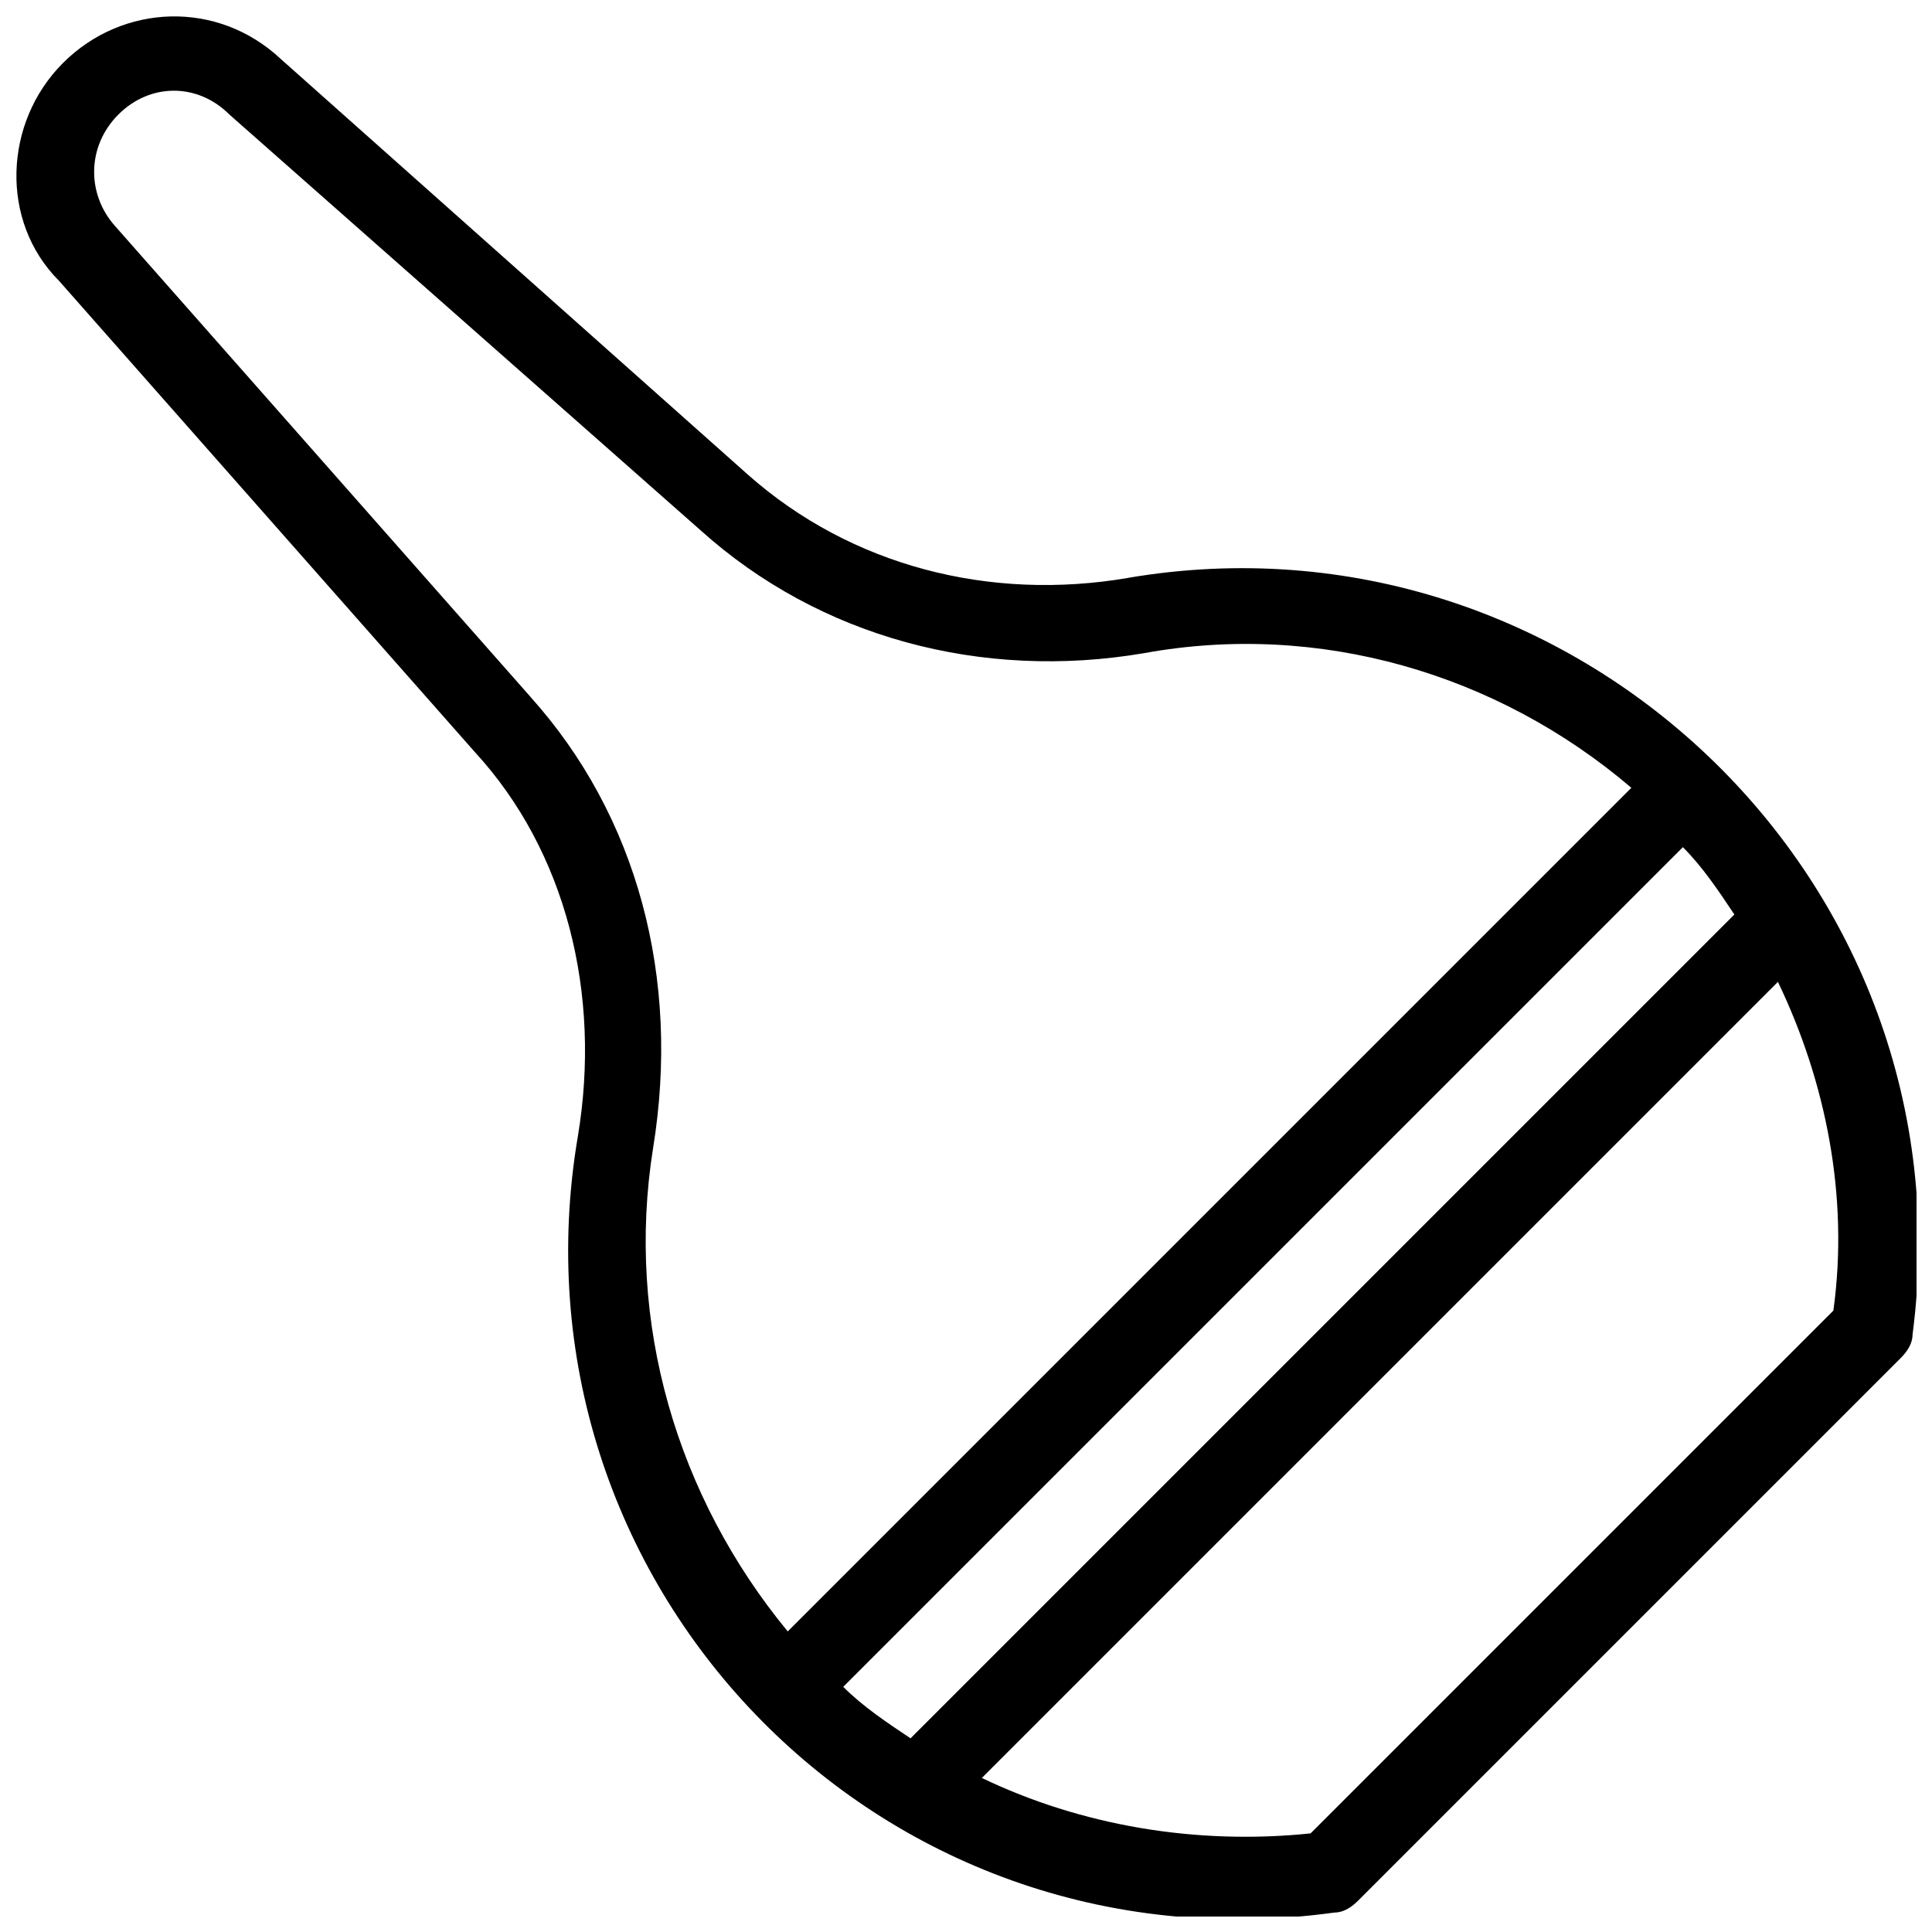 <?xml version="1.0" encoding="UTF-8"?>
<!-- Uploaded to: SVG Repo, www.svgrepo.com, Generator: SVG Repo Mixer Tools -->
<svg width="800px" height="800px" version="1.1" viewBox="144 144 512 512" xmlns="http://www.w3.org/2000/svg">
 <defs>
  <clipPath id="a">
   <path d="m148.09 148.09h503.81v503.81h-503.81z"/>
  </clipPath>
 </defs>
 <g clip-path="url(#a)">
  <path d="m443.03 297.14c-36.734 6.297-73.473-3.148-100.76-27.289l-123.85-110.21c-16.793-15.742-41.984-14.695-57.727 1.051-15.742 15.742-16.793 41.984-1.051 57.727l110.21 124.9c24.141 26.238 33.586 64.027 27.289 101.81-19.941 117.55 78.719 222.52 200.47 205.72 2.098 0 4.199-1.051 6.297-3.148l143.8-143.8c2.098-2.098 3.148-4.199 3.148-6.297 15.746-120.71-90.266-220.42-207.82-200.48zm-75.57 293.89 222.52-222.52c5.246 5.246 9.445 11.547 13.645 17.844l-218.32 218.32c-6.297-4.199-12.598-8.398-17.844-13.645zm-82.918-262.4-110.21-124.9c-7.348-8.398-7.348-20.992 1.051-29.391 8.398-8.398 20.992-8.398 29.391 0l124.9 110.21c31.488 28.34 74.523 39.887 117.55 32.539 46.184-8.398 93.414 5.246 129.1 35.688l-223.57 223.57c-29.391-35.688-43.035-81.867-35.688-128.05 7.348-45.133-4.195-88.168-32.535-119.66zm345.32 162.69-138.55 138.55c-30.438 3.148-60.879-2.098-87.117-14.695l210.97-210.97c12.598 26.238 18.895 56.676 14.699 87.113z"/>
 </g>
</svg>